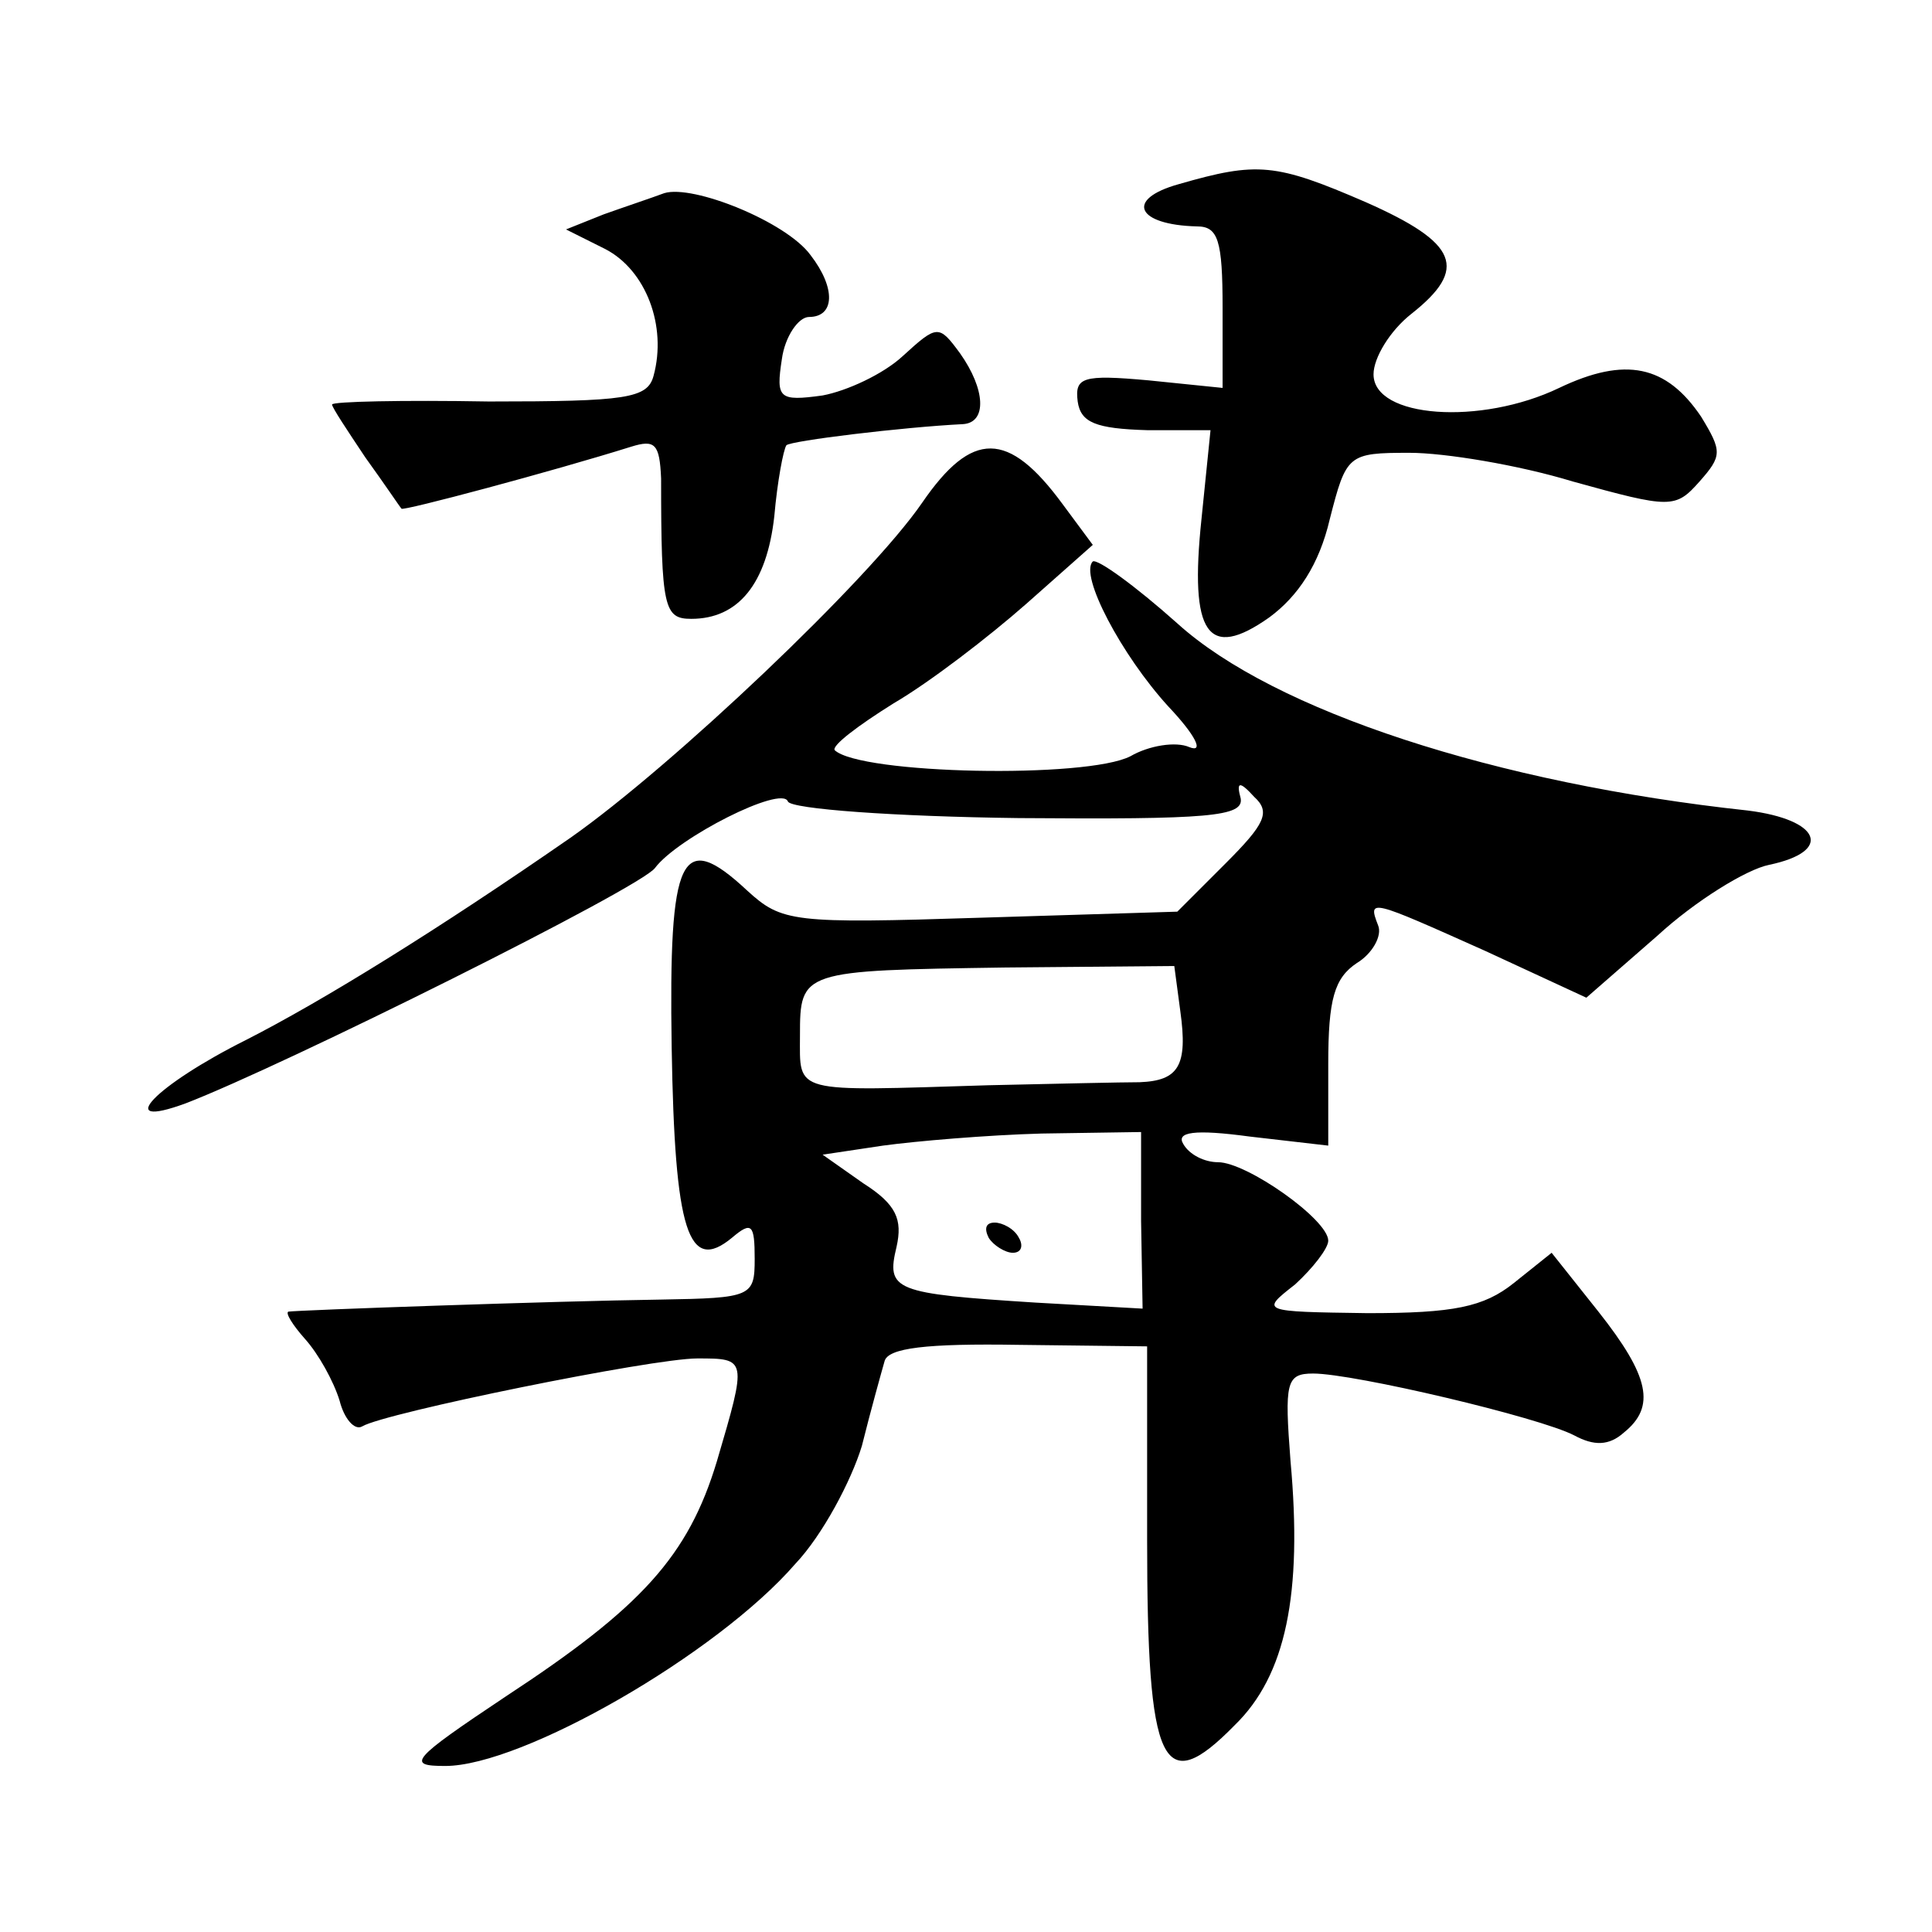 <?xml version="1.0" standalone="no"?>
<!DOCTYPE svg PUBLIC "-//W3C//DTD SVG 20010904//EN"
 "http://www.w3.org/TR/2001/REC-SVG-20010904/DTD/svg10.dtd">
<svg version="1.0" xmlns="http://www.w3.org/2000/svg"
 width="128pt" height="128pt" viewBox="0 0 128 128"
 preserveAspectRatio="xMidYMid meet">
<g transform="translate(0,128) scale(0.1,-0.1)"
fill="#0" stroke="none">
<path d="M781 1158 c-36 -10 -28 -27 12 -28 14 0 17 -9 17 -54 l0 -53 -49 5 c-44
4 -49 2 -47 -14 2 -14 12 -18 46 -19 l42 0 -6 -59 c-8 -76 4 -94 45 -65 19 14 33
35 40 65 11 43 12 44 53 44 23 0 72 -8 108 -19 65 -18 68 -18 84 0 15 17 15 20
1 43 -23 34 -50 40 -94 19 -52 -25 -123 -20 -123 9 0 11 11 29 25 40 38 30 31 47
-30 74 -60 26 -72 27 -124 12z M440 1152 c-8 -3 -26 -9 -40 -14 l-25 -10 26 -13
c27 -14 41 -51 32 -84 -4 -15 -18 -17 -109 -17 -57 1 -104 0 -104 -2 0 -2 10 -17
22 -35 13 -18 23 -33 24 -34 0 -2 101 25 152 41 16 5 19 2 20 -21 0 -86 2 -93 20
-93 31 0 50 23 55 68 2 23 6 44 8 47 3 3 77 12 117 14 16 1 15 23 -2 47 -14 19
-15 19 -38 -2 -13 -12 -37 -23 -53 -26 -29 -4 -31 -2 -27 24 2 15 11 28 18 28 17
0 18 19 1 41 -16 22 -78 47 -97 41z M611 947 c-35 -51 -166 -175 -233 -222 -88
-61 -164 -108 -215 -134 -60 -30 -89 -60 -40 -42 65 25 302 143 311 156 15 20 84
55 88 44 2 -5 71 -10 153 -11 126 -1 149 1 147 13 -3 11 -1 12 9 1 11 -10 7 -18
-19 -44 l-32 -32 -130 -4 c-125 -4 -132 -3 -155 18 -44 41 -52 24 -50 -104 2 -122
11 -150 40 -126 13 11 15 9 15 -14 0 -25 -2 -26 -62 -27 -71 -1 -241 -7 -247 -8
-2 -1 3 -9 11 -18 9 -10 19 -28 23 -41 3 -12 10 -20 15 -17 15 9 192 45 222 45
33 0 33 0 13 -68 -19 -63 -50 -97 -140 -156 -63 -42 -66 -46 -40 -46 51 0 180 74
232 134 18 19 37 55 44 78 6 24 13 49 15 56 2 9 28 12 89 11 l85 -1 0 -128 c0 -151
10 -172 58 -123 34 33 45 87 37 175 -4 52 -3 58 15 58 27 0 150 -29 173 -41 13
-7 23 -7 33 2 21 17 17 37 -17 80 l-31 39 -25 -20 c-20 -16 -40 -20 -97 -20 -71
1 -71 1 -48 19 12 11 22 24 22 29 0 14 -54 52 -73 52 -9 0 -19 5 -23 12 -5 8 7
10 44 5 l52 -6 0 54 c0 43 4 57 19 67 10 6 17 18 14 25 -7 18 -5 17 71 -17 l67
-31 47 41 c25 23 59 44 74 47 43 9 34 30 -14 36 -167 18 -314 66 -378 124 -28 25
-53 43 -56 41 -9 -9 19 -62 50 -96 18 -19 24 -31 14 -27 -9 4 -27 1 -39 -6 -29
-15 -179 -12 -196 4 -2 3 15 16 39 31 24 14 63 44 88 66 l44 39 -20 27 c-36 49
-60 49 -93 1z m171 -337 c5 -36 -1 -46 -27 -47 -11 0 -56 -1 -100 -2 -131 -4 -125
-6 -125 33 0 43 1 43 136 45 l112 1 4 -30z m-26 -139 l1 -58 -71 4 c-94 6 -99 8
-92 37 4 18 0 28 -22 42 l-27 19 40 6 c22 3 69 7 105 8 l66 1 0 -59z M655 460 c3
-5 11 -10 16 -10 6 0 7 5 4 10 -3 6 -11 10 -16 10 -6 0 -7 -4 -4 -10z"/>
</g>
</svg>
